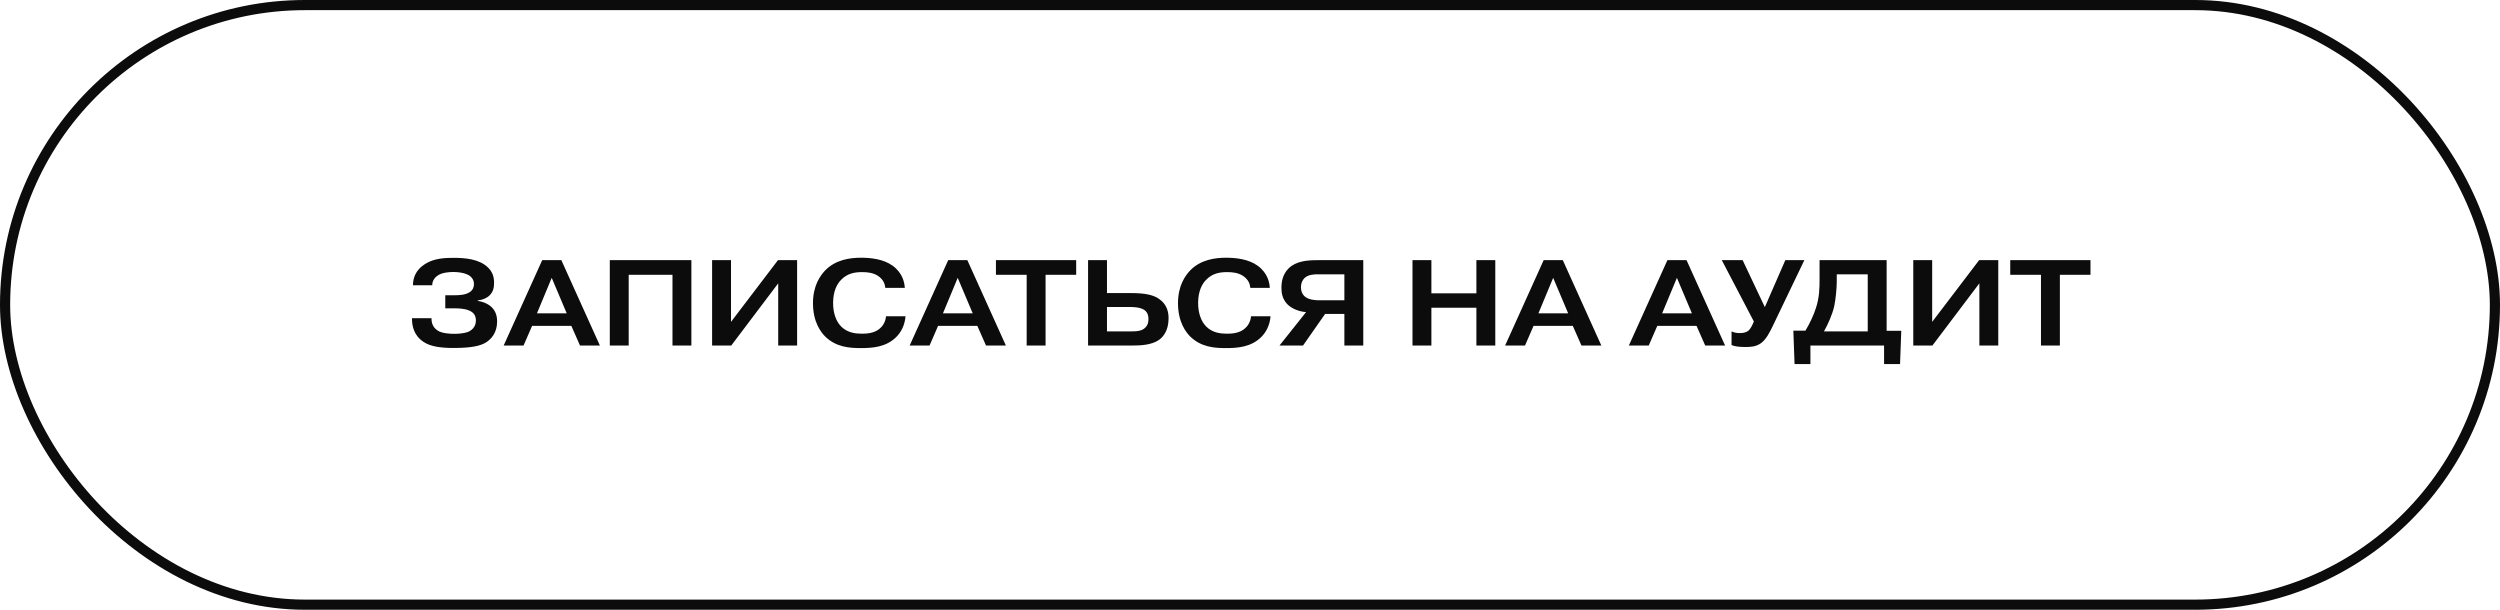 <?xml version="1.0" encoding="UTF-8"?> <svg xmlns="http://www.w3.org/2000/svg" width="246" height="60" viewBox="0 0 246 60" fill="none"><rect x="0.5" y="0.5" width="245" height="59" rx="29.5" stroke="#0C0C0C"></rect><path d="M40.54 31.312H42.46V31.372C42.46 31.996 42.784 32.344 43.06 32.524C43.468 32.8 44.236 32.848 44.68 32.848C45.64 32.848 46.048 32.668 46.144 32.62C46.324 32.524 46.828 32.236 46.828 31.54C46.828 31.024 46.588 30.736 46.168 30.556C45.76 30.364 45.076 30.34 44.74 30.34H43.816V29.056H44.632C45.352 29.056 45.748 28.984 46.024 28.852C46.492 28.648 46.636 28.312 46.636 27.94C46.636 27.616 46.492 27.244 45.976 27.004C45.58 26.824 45.016 26.764 44.62 26.764C44.176 26.764 43.54 26.824 43.144 27.064C42.868 27.22 42.532 27.568 42.532 28.048V28.072H40.636C40.636 27.436 40.84 26.596 41.836 25.972C42.736 25.396 43.864 25.372 44.668 25.372C45.724 25.372 47.14 25.48 47.992 26.296C48.46 26.74 48.616 27.232 48.616 27.82C48.616 28.252 48.556 28.684 48.184 29.056C47.896 29.344 47.452 29.524 47.008 29.56V29.608C47.488 29.668 48.04 29.896 48.388 30.232C48.856 30.7 48.916 31.264 48.916 31.636C48.916 32.764 48.316 33.4 47.776 33.724C47.272 34.012 46.468 34.24 44.656 34.24C43.312 34.24 42.376 34.096 41.692 33.652C40.708 33.016 40.54 32.044 40.54 31.36V31.312ZM52.837 30.832H55.765L54.289 27.34L52.837 30.832ZM52.357 32.068L51.517 34H49.561L53.353 25.6H55.237L59.029 34H57.073L56.221 32.068H52.357ZM61.864 27.04V34H60.004V25.6H68.032V34H66.172V27.04H61.864ZM71.931 31.672L76.551 25.6H78.435V34H76.575V27.88L71.955 34H70.071V25.6H71.931V31.672ZM87.185 31.12H89.105C89.021 32.092 88.613 32.74 88.193 33.16C87.185 34.168 85.829 34.252 84.701 34.252C83.573 34.252 82.277 34.156 81.209 33.124C80.789 32.704 79.997 31.708 79.997 29.836C79.997 28.108 80.705 27.136 81.185 26.62C82.229 25.54 83.657 25.36 84.737 25.36C85.649 25.36 86.921 25.48 87.845 26.152C88.841 26.884 88.997 27.82 89.033 28.324H87.113C87.077 27.952 86.945 27.532 86.417 27.16C85.937 26.836 85.361 26.776 84.845 26.776C84.161 26.776 83.393 26.872 82.757 27.544C82.373 27.928 81.977 28.648 81.977 29.812C81.977 30.868 82.301 31.66 82.781 32.14C83.405 32.752 84.185 32.836 84.821 32.836C85.349 32.836 86.021 32.776 86.525 32.368C86.813 32.14 87.125 31.744 87.185 31.12ZM92.787 30.832H95.715L94.239 27.34L92.787 30.832ZM92.307 32.068L91.467 34H89.511L93.303 25.6H95.187L98.979 34H97.023L96.171 32.068H92.307ZM101.024 27.04H98V25.6H105.896V27.04H102.884V34H101.024V27.04ZM108.927 30.208V32.608H111.363C111.951 32.608 112.407 32.548 112.707 32.224C112.983 31.948 113.007 31.624 113.007 31.384C113.007 31.108 112.959 30.796 112.659 30.544C112.431 30.364 112.035 30.208 111.135 30.208H108.927ZM108.927 25.6V28.84H111.351C112.695 28.84 113.511 29.032 114.039 29.404C114.855 29.956 114.987 30.736 114.987 31.324C114.987 32.548 114.447 33.148 114.075 33.424C113.343 33.964 112.167 34 111.471 34H107.067V25.6H108.927ZM123.103 31.12H125.023C124.939 32.092 124.531 32.74 124.111 33.16C123.103 34.168 121.747 34.252 120.619 34.252C119.491 34.252 118.195 34.156 117.127 33.124C116.707 32.704 115.915 31.708 115.915 29.836C115.915 28.108 116.623 27.136 117.103 26.62C118.147 25.54 119.575 25.36 120.655 25.36C121.567 25.36 122.839 25.48 123.763 26.152C124.759 26.884 124.915 27.82 124.951 28.324H123.031C122.995 27.952 122.863 27.532 122.335 27.16C121.855 26.836 121.279 26.776 120.763 26.776C120.079 26.776 119.311 26.872 118.675 27.544C118.291 27.928 117.895 28.648 117.895 29.812C117.895 30.868 118.219 31.66 118.699 32.14C119.323 32.752 120.103 32.836 120.739 32.836C121.267 32.836 121.939 32.776 122.443 32.368C122.731 32.14 123.043 31.744 123.103 31.12ZM132.286 26.992H129.646C129.25 26.992 128.71 27.028 128.362 27.364C128.278 27.448 128.014 27.724 128.014 28.288C128.014 28.66 128.158 28.948 128.338 29.128C128.722 29.512 129.454 29.548 129.778 29.548H132.286V26.992ZM132.286 30.892H130.39L128.218 34H125.902L128.518 30.712C127.834 30.664 127.09 30.376 126.646 29.908C126.178 29.392 126.094 28.828 126.094 28.336C126.094 27.772 126.19 27.016 126.802 26.404C127.546 25.684 128.638 25.6 129.646 25.6H134.146V34H132.286V30.892ZM140.849 30.28V34H138.989V25.6H140.849V28.864H145.277V25.6H147.137V34H145.277V30.28H140.849ZM151.38 30.832H154.308L152.832 27.34L151.38 30.832ZM150.9 32.068L150.06 34H148.104L151.896 25.6H153.78L157.572 34H155.616L154.764 32.068H150.9ZM163.556 30.832H166.484L165.008 27.34L163.556 30.832ZM163.076 32.068L162.236 34H160.28L164.072 25.6H165.956L169.748 34H167.792L166.94 32.068H163.076ZM173.66 30.22L175.676 25.6H177.548L174.416 32.128C174.14 32.692 173.792 33.4 173.276 33.772C172.76 34.144 172.16 34.144 171.74 34.144C171.056 34.144 170.72 34.084 170.384 33.952V32.608C170.66 32.74 170.912 32.776 171.188 32.776C171.464 32.776 171.788 32.74 172.028 32.548C172.088 32.5 172.256 32.344 172.436 31.96L172.58 31.636L169.424 25.6H171.476L173.66 30.22ZM183.785 26.992H180.737V27.748C180.737 28.384 180.617 29.536 180.485 30.148C180.305 30.916 179.897 31.876 179.477 32.608H183.785V26.992ZM185.645 32.548H187.085L186.965 35.824H185.393V34H178.145V35.824H176.585L176.465 32.536H177.653C178.085 31.828 178.469 31 178.697 30.28C179.021 29.272 179.045 28.408 179.045 27.448V25.6H185.645V32.548ZM190.126 31.672L194.746 25.6H196.63V34H194.77V27.88L190.15 34H188.266V25.6H190.126V31.672ZM200.832 27.04H197.808V25.6H205.704V27.04H202.692V34H200.832V27.04Z" fill="#0C0C0C"></path></svg> 